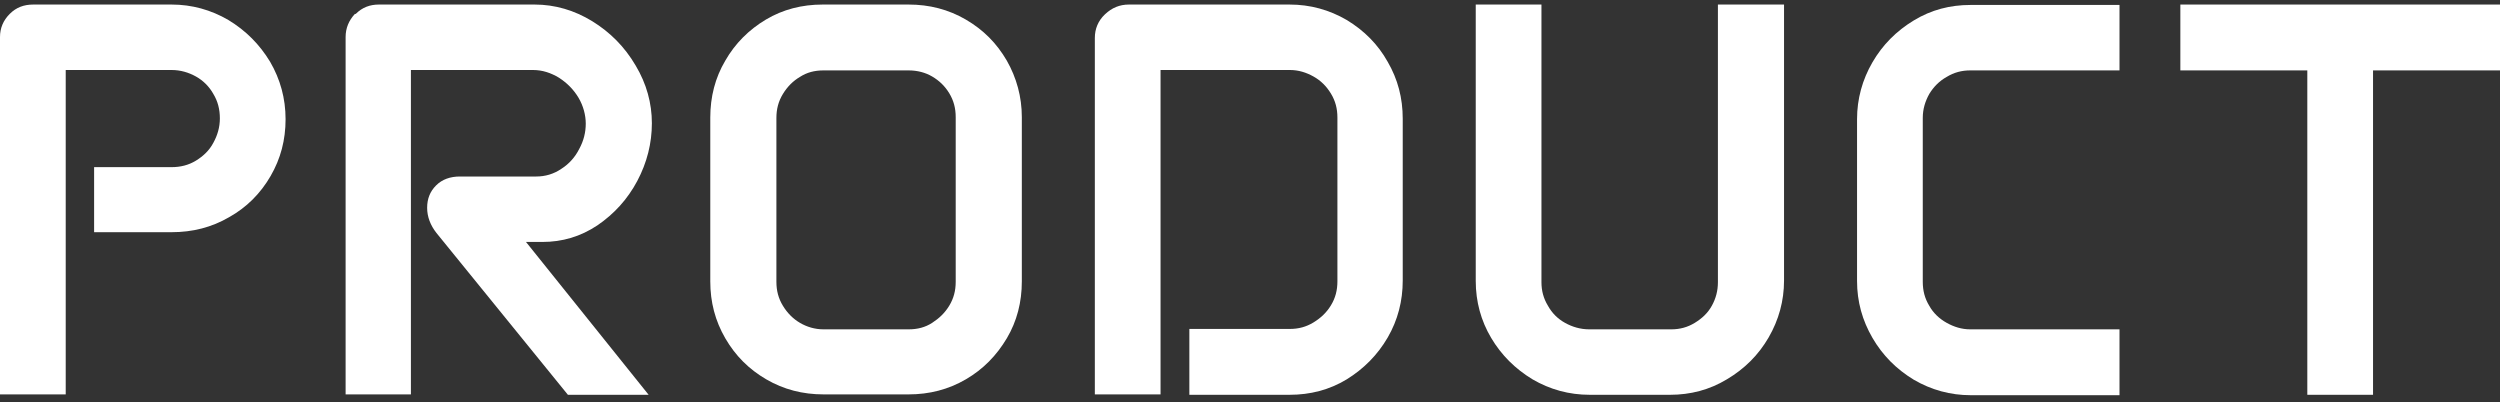 <svg width="205" height="33" viewBox="0 0 205 33" fill="none" xmlns="http://www.w3.org/2000/svg">
<rect x="0" y="0" width="205" height="33" fill="#333333" stroke="none"/>
<path d="M0.798 1.14C1.331 0.606 1.963 0.373 2.728 0.373H14.07C15.733 0.373 17.297 0.806 18.727 1.64C20.157 2.506 21.288 3.64 22.153 5.073C22.985 6.506 23.417 8.073 23.417 9.773C23.417 11.473 23.018 13.006 22.186 14.44C21.355 15.873 20.224 17.006 18.794 17.806C17.363 18.64 15.8 19.04 14.07 19.04H7.717V13.706H14.07C14.802 13.706 15.467 13.54 16.066 13.173C16.665 12.806 17.164 12.34 17.496 11.706C17.829 11.106 18.029 10.44 18.029 9.706C18.029 8.973 17.862 8.306 17.496 7.706C17.164 7.106 16.665 6.606 16.066 6.273C15.467 5.94 14.802 5.74 14.07 5.74H5.389V32.34H0V3.04C0 2.306 0.266 1.673 0.798 1.14Z" fill="white"/>
<path d="M29.172 1.14C29.704 0.606 30.336 0.373 31.068 0.373H43.841C45.504 0.373 47.1 0.84 48.564 1.74C50.028 2.64 51.225 3.84 52.123 5.373C53.021 6.873 53.454 8.473 53.454 10.106C53.454 11.74 53.054 13.34 52.256 14.84C51.458 16.34 50.36 17.54 48.996 18.473C47.599 19.406 46.102 19.84 44.473 19.84H40.614L41.579 17.906L53.188 32.373H46.568L35.791 19.106C35.292 18.473 35.026 17.773 35.026 17.04C35.026 16.306 35.259 15.706 35.758 15.206C36.257 14.706 36.922 14.473 37.72 14.473H43.974C44.706 14.473 45.404 14.273 46.036 13.84C46.668 13.44 47.167 12.873 47.5 12.206C47.865 11.54 48.032 10.84 48.032 10.14C48.032 9.44 47.832 8.673 47.433 8.006C47.034 7.34 46.502 6.806 45.836 6.373C45.171 5.973 44.473 5.74 43.708 5.74H33.695V32.34H28.34V3.04C28.34 2.306 28.606 1.673 29.105 1.14H29.172Z" fill="white"/>
<path d="M79.199 1.606C80.63 2.44 81.727 3.54 82.559 4.973C83.357 6.373 83.79 7.94 83.79 9.606V23.073C83.79 24.773 83.39 26.34 82.559 27.74C81.727 29.14 80.63 30.273 79.199 31.106C77.769 31.94 76.206 32.34 74.509 32.34H67.524C65.828 32.34 64.264 31.94 62.834 31.106C61.404 30.273 60.306 29.173 59.474 27.74C58.643 26.306 58.243 24.773 58.243 23.073V9.64C58.243 7.94 58.643 6.373 59.474 4.973C60.273 3.573 61.404 2.44 62.801 1.606C64.198 0.773 65.761 0.373 67.457 0.373H74.509C76.206 0.373 77.769 0.773 79.199 1.606ZM65.595 6.306C65.029 6.64 64.564 7.106 64.198 7.706C63.832 8.306 63.665 8.94 63.665 9.673V23.106C63.665 23.84 63.832 24.473 64.198 25.073C64.564 25.673 65.029 26.14 65.595 26.473C66.16 26.806 66.825 27.006 67.524 27.006H74.509C75.241 27.006 75.873 26.84 76.438 26.473C77.004 26.106 77.47 25.673 77.835 25.073C78.201 24.473 78.368 23.84 78.368 23.106V9.606C78.368 8.873 78.201 8.24 77.835 7.64C77.47 7.04 77.004 6.606 76.438 6.273C75.873 5.94 75.208 5.773 74.509 5.773H67.524C66.792 5.773 66.16 5.94 65.595 6.306Z" fill="white"/>
<path d="M110.433 1.64C111.864 2.506 112.994 3.64 113.793 5.073C114.624 6.506 115.024 8.04 115.024 9.74V23.006C115.024 24.673 114.624 26.24 113.793 27.673C112.961 29.106 111.83 30.24 110.433 31.106C109.003 31.973 107.44 32.373 105.743 32.373H97.527V26.973H105.776C106.475 26.973 107.107 26.806 107.706 26.44C108.304 26.073 108.77 25.64 109.136 25.04C109.502 24.44 109.668 23.806 109.668 23.073V9.64C109.668 8.906 109.502 8.273 109.136 7.673C108.77 7.073 108.304 6.606 107.706 6.273C107.107 5.94 106.475 5.74 105.776 5.74H95.165V32.34H89.777V3.106C89.777 2.373 90.043 1.706 90.609 1.173C91.174 0.64 91.806 0.373 92.571 0.373H105.743C107.44 0.373 109.003 0.806 110.433 1.64Z" fill="white"/>
<path d="M145.027 27.673C144.195 29.106 143.064 30.24 141.601 31.106C140.17 31.973 138.607 32.373 136.944 32.373H130.358C128.661 32.373 127.098 31.94 125.668 31.106C124.237 30.24 123.106 29.106 122.275 27.706C121.443 26.306 121.011 24.74 121.011 23.04V0.373H126.399V23.14C126.399 23.84 126.566 24.473 126.932 25.073C127.264 25.673 127.73 26.14 128.329 26.473C128.927 26.806 129.593 27.006 130.325 27.006H137.044C137.742 27.006 138.374 26.84 138.973 26.473C139.572 26.106 140.037 25.673 140.37 25.073C140.703 24.473 140.869 23.84 140.869 23.14V0.373H146.291V23.006C146.291 24.673 145.858 26.24 145.027 27.673Z" fill="white"/>
<path d="M173.799 5.773H161.558C160.86 5.773 160.228 5.94 159.629 6.306C159.031 6.64 158.565 7.106 158.199 7.706C157.866 8.306 157.667 8.94 157.667 9.673V23.106C157.667 23.84 157.833 24.473 158.199 25.073C158.532 25.673 159.031 26.14 159.629 26.473C160.228 26.806 160.86 27.006 161.558 27.006H173.799V32.406H161.592C159.929 32.406 158.365 31.973 156.935 31.14C155.505 30.273 154.374 29.14 153.542 27.706C152.711 26.273 152.278 24.74 152.278 23.04V9.773C152.278 8.106 152.711 6.54 153.542 5.106C154.374 3.673 155.505 2.54 156.935 1.673C158.365 0.806 159.895 0.406 161.592 0.406H173.799V5.806V5.773Z" fill="white"/>
<path d="M178.789 0.373H205V5.773H178.789V0.373ZM189.2 2.373H194.589V32.373H189.2V2.373Z" fill="white"/>
</svg>
